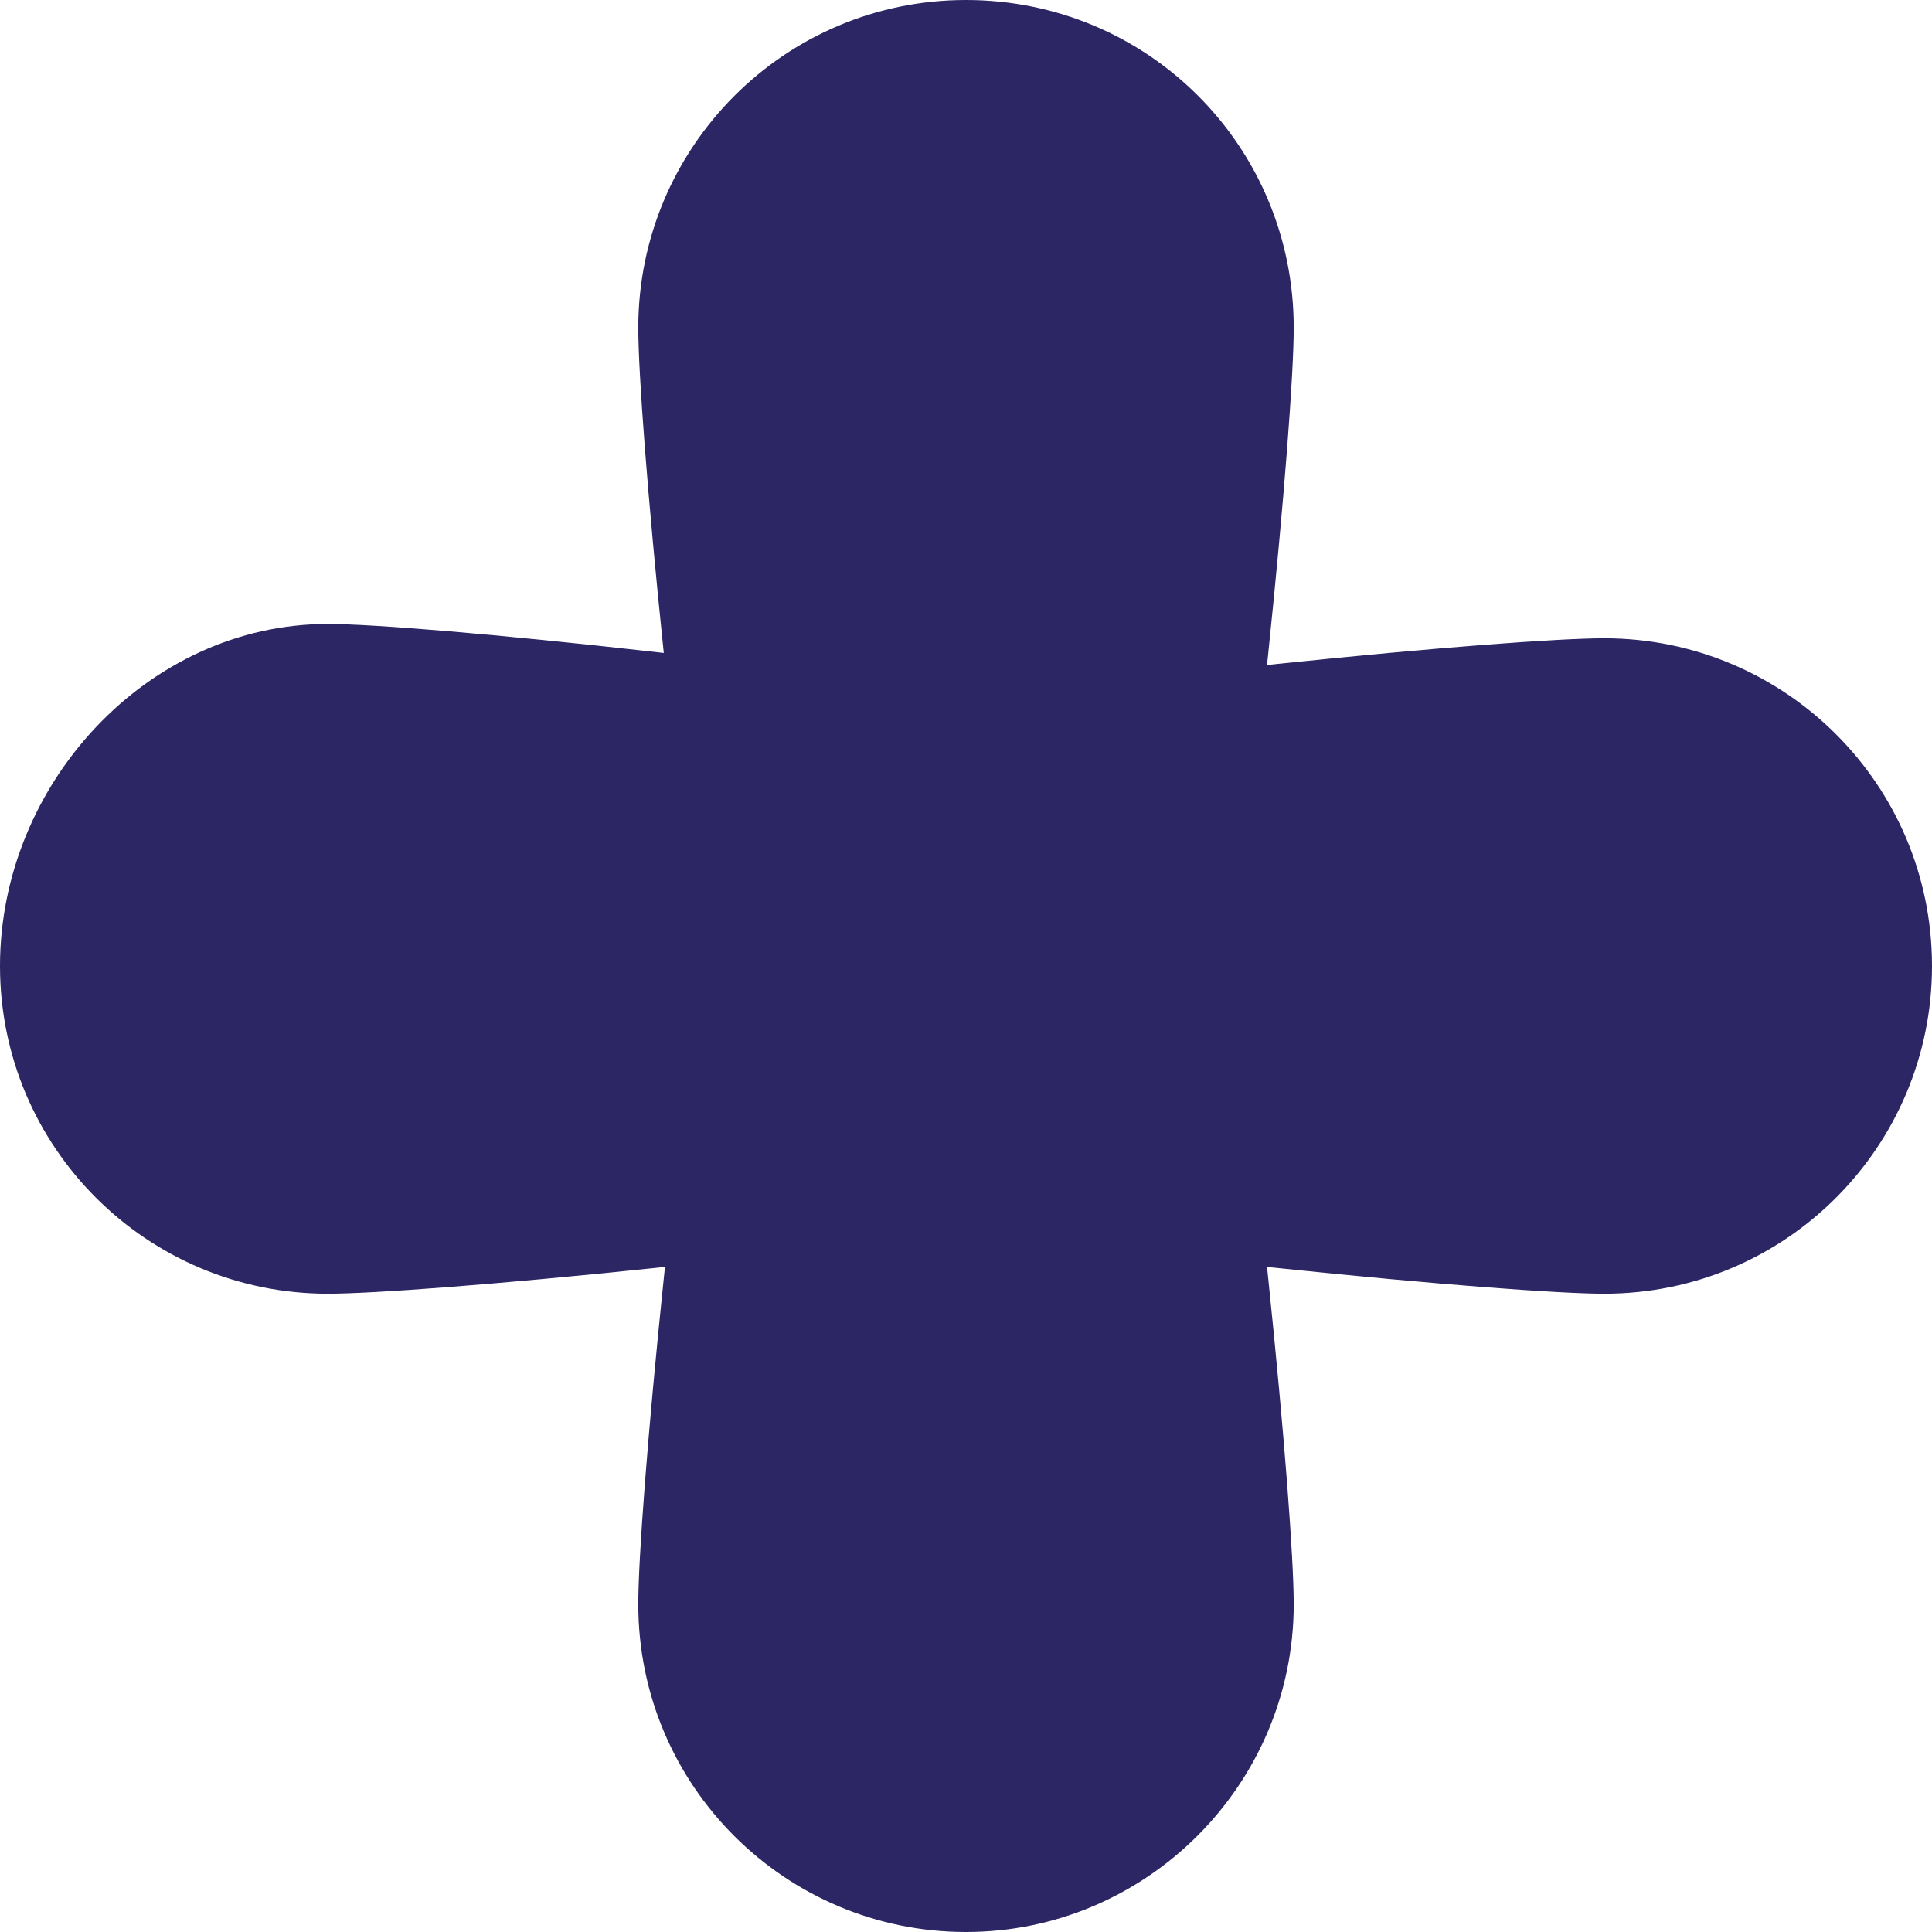 <?xml version="1.0" encoding="utf-8"?>
<!-- Generator: Adobe Illustrator 23.0.1, SVG Export Plug-In . SVG Version: 6.00 Build 0)  -->
<svg version="1.1" id="Layer_1" xmlns="http://www.w3.org/2000/svg" xmlns:xlink="http://www.w3.org/1999/xlink" x="0px" y="0px"
	 viewBox="0 0 135 135" style="enable-background:new 0 0 135 135;" xml:space="preserve">
<style type="text/css">
	.st0{fill:#2C2664;}
</style>
<path class="st0" d="M67.5,135c12.7,0,22.9-99.4,22.9-112.1S80.2,0,67.5,0S44.6,10.3,44.6,22.9S54.8,135,67.5,135z M0.2,67.5
	c0,12.7,99.3,22.9,111.9,22.9c12.7,0,22.9-10.3,22.9-22.9c0-12.7-10.3-22.9-22.9-22.9C99.4,44.6,0.2,54.8,0.2,67.5z M67.5,0
	C54.8,0,44.6,99.4,44.6,112.1c0,12.7,10.3,22.9,22.9,22.9s22.9-10.3,22.9-22.9C90.4,99.4,80.2,0,67.5,0z M134.8,67.5
	c0-12.7-99.3-23.9-111.9-23.9S0,54.8,0,67.5c0,12.7,10.3,22.9,22.9,22.9S134.8,80.2,134.8,67.5z">
<animateTransform  accumulate="none" additive="replace" attributeName="transform" calcMode="linear" dur="2.5s" fill="remove" from="0 67 67" repeatCount="indefinite" restart="always" to="-360 67 67" type="rotate">
		</animateTransform>
</path>
</svg>
